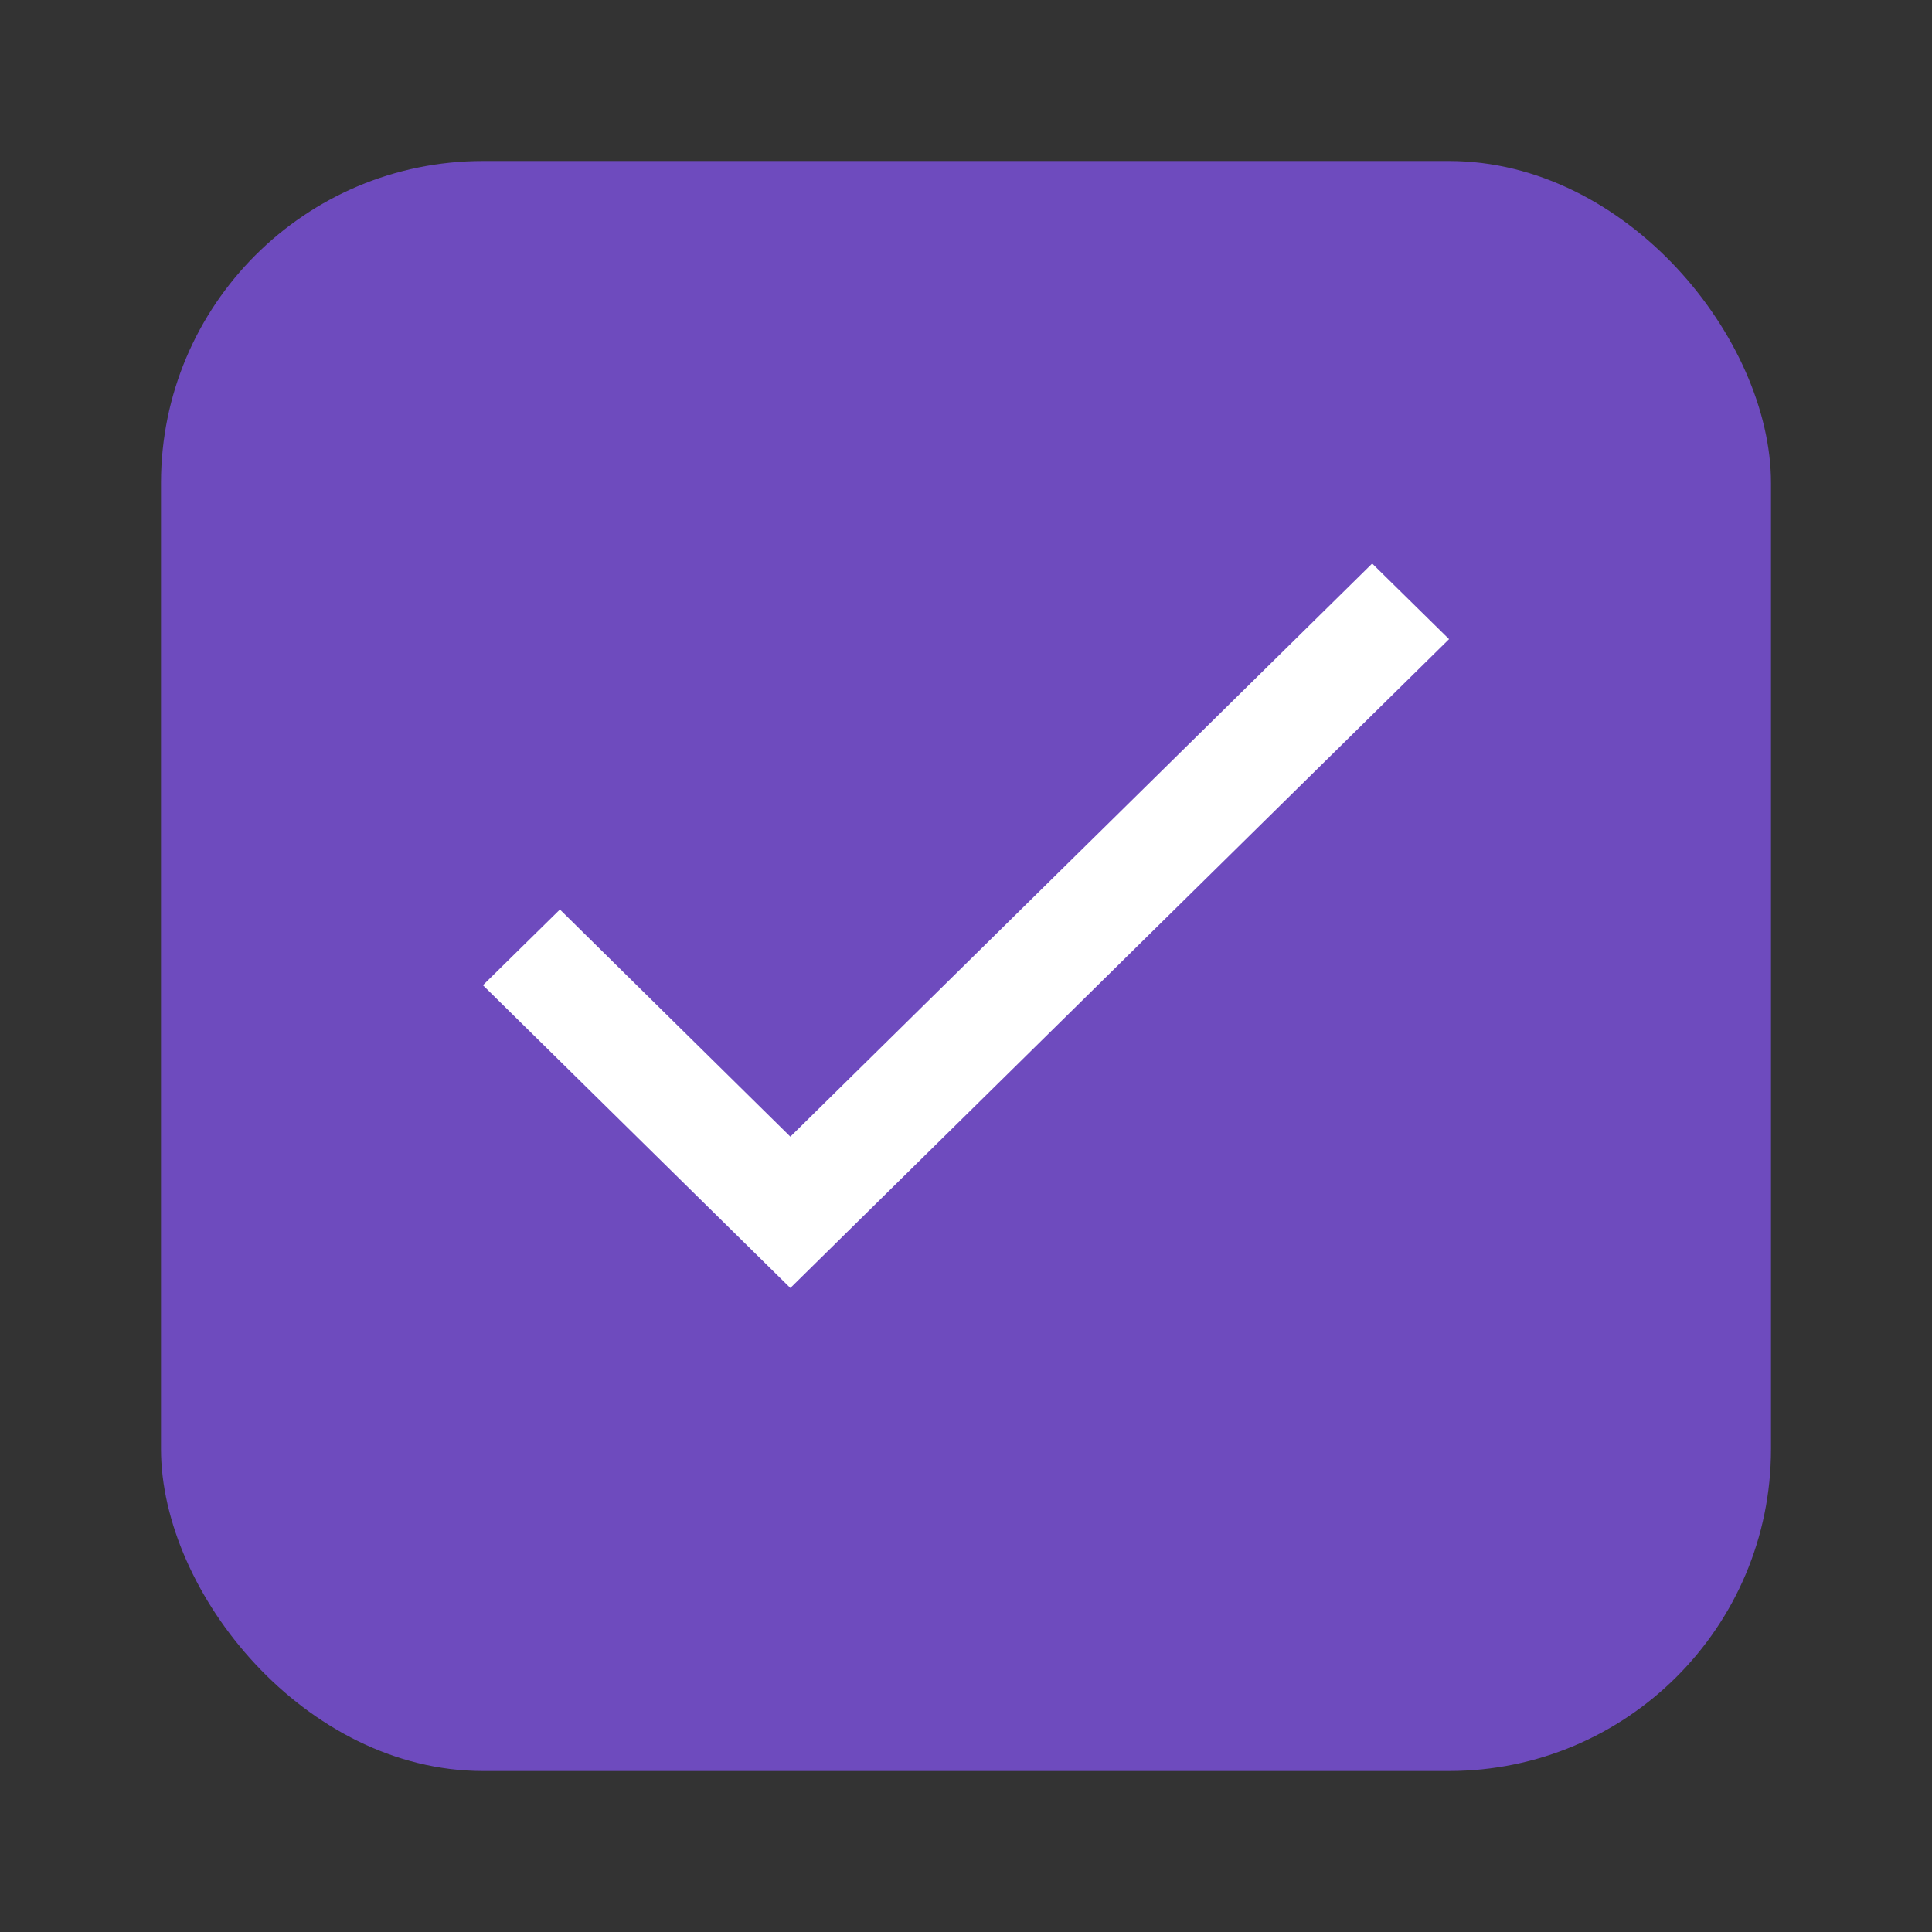 <svg width="24" height="24" viewBox="0 0 24 24" fill="none" xmlns="http://www.w3.org/2000/svg">
<rect x="0" y="0" width="24" height="24" fill="#333333" stroke="none"/>
<rect x="2" y="2" width="20" height="20" rx="4" fill="#6E4BBE"/>
<path d="M9.467 14.476L9.818 14.821L10.169 14.476L17.046 7.702L17.288 7.94L9.818 15.298L6.712 12.239L6.955 12L9.467 14.476Z" fill="white" stroke="white"/>
</svg>

